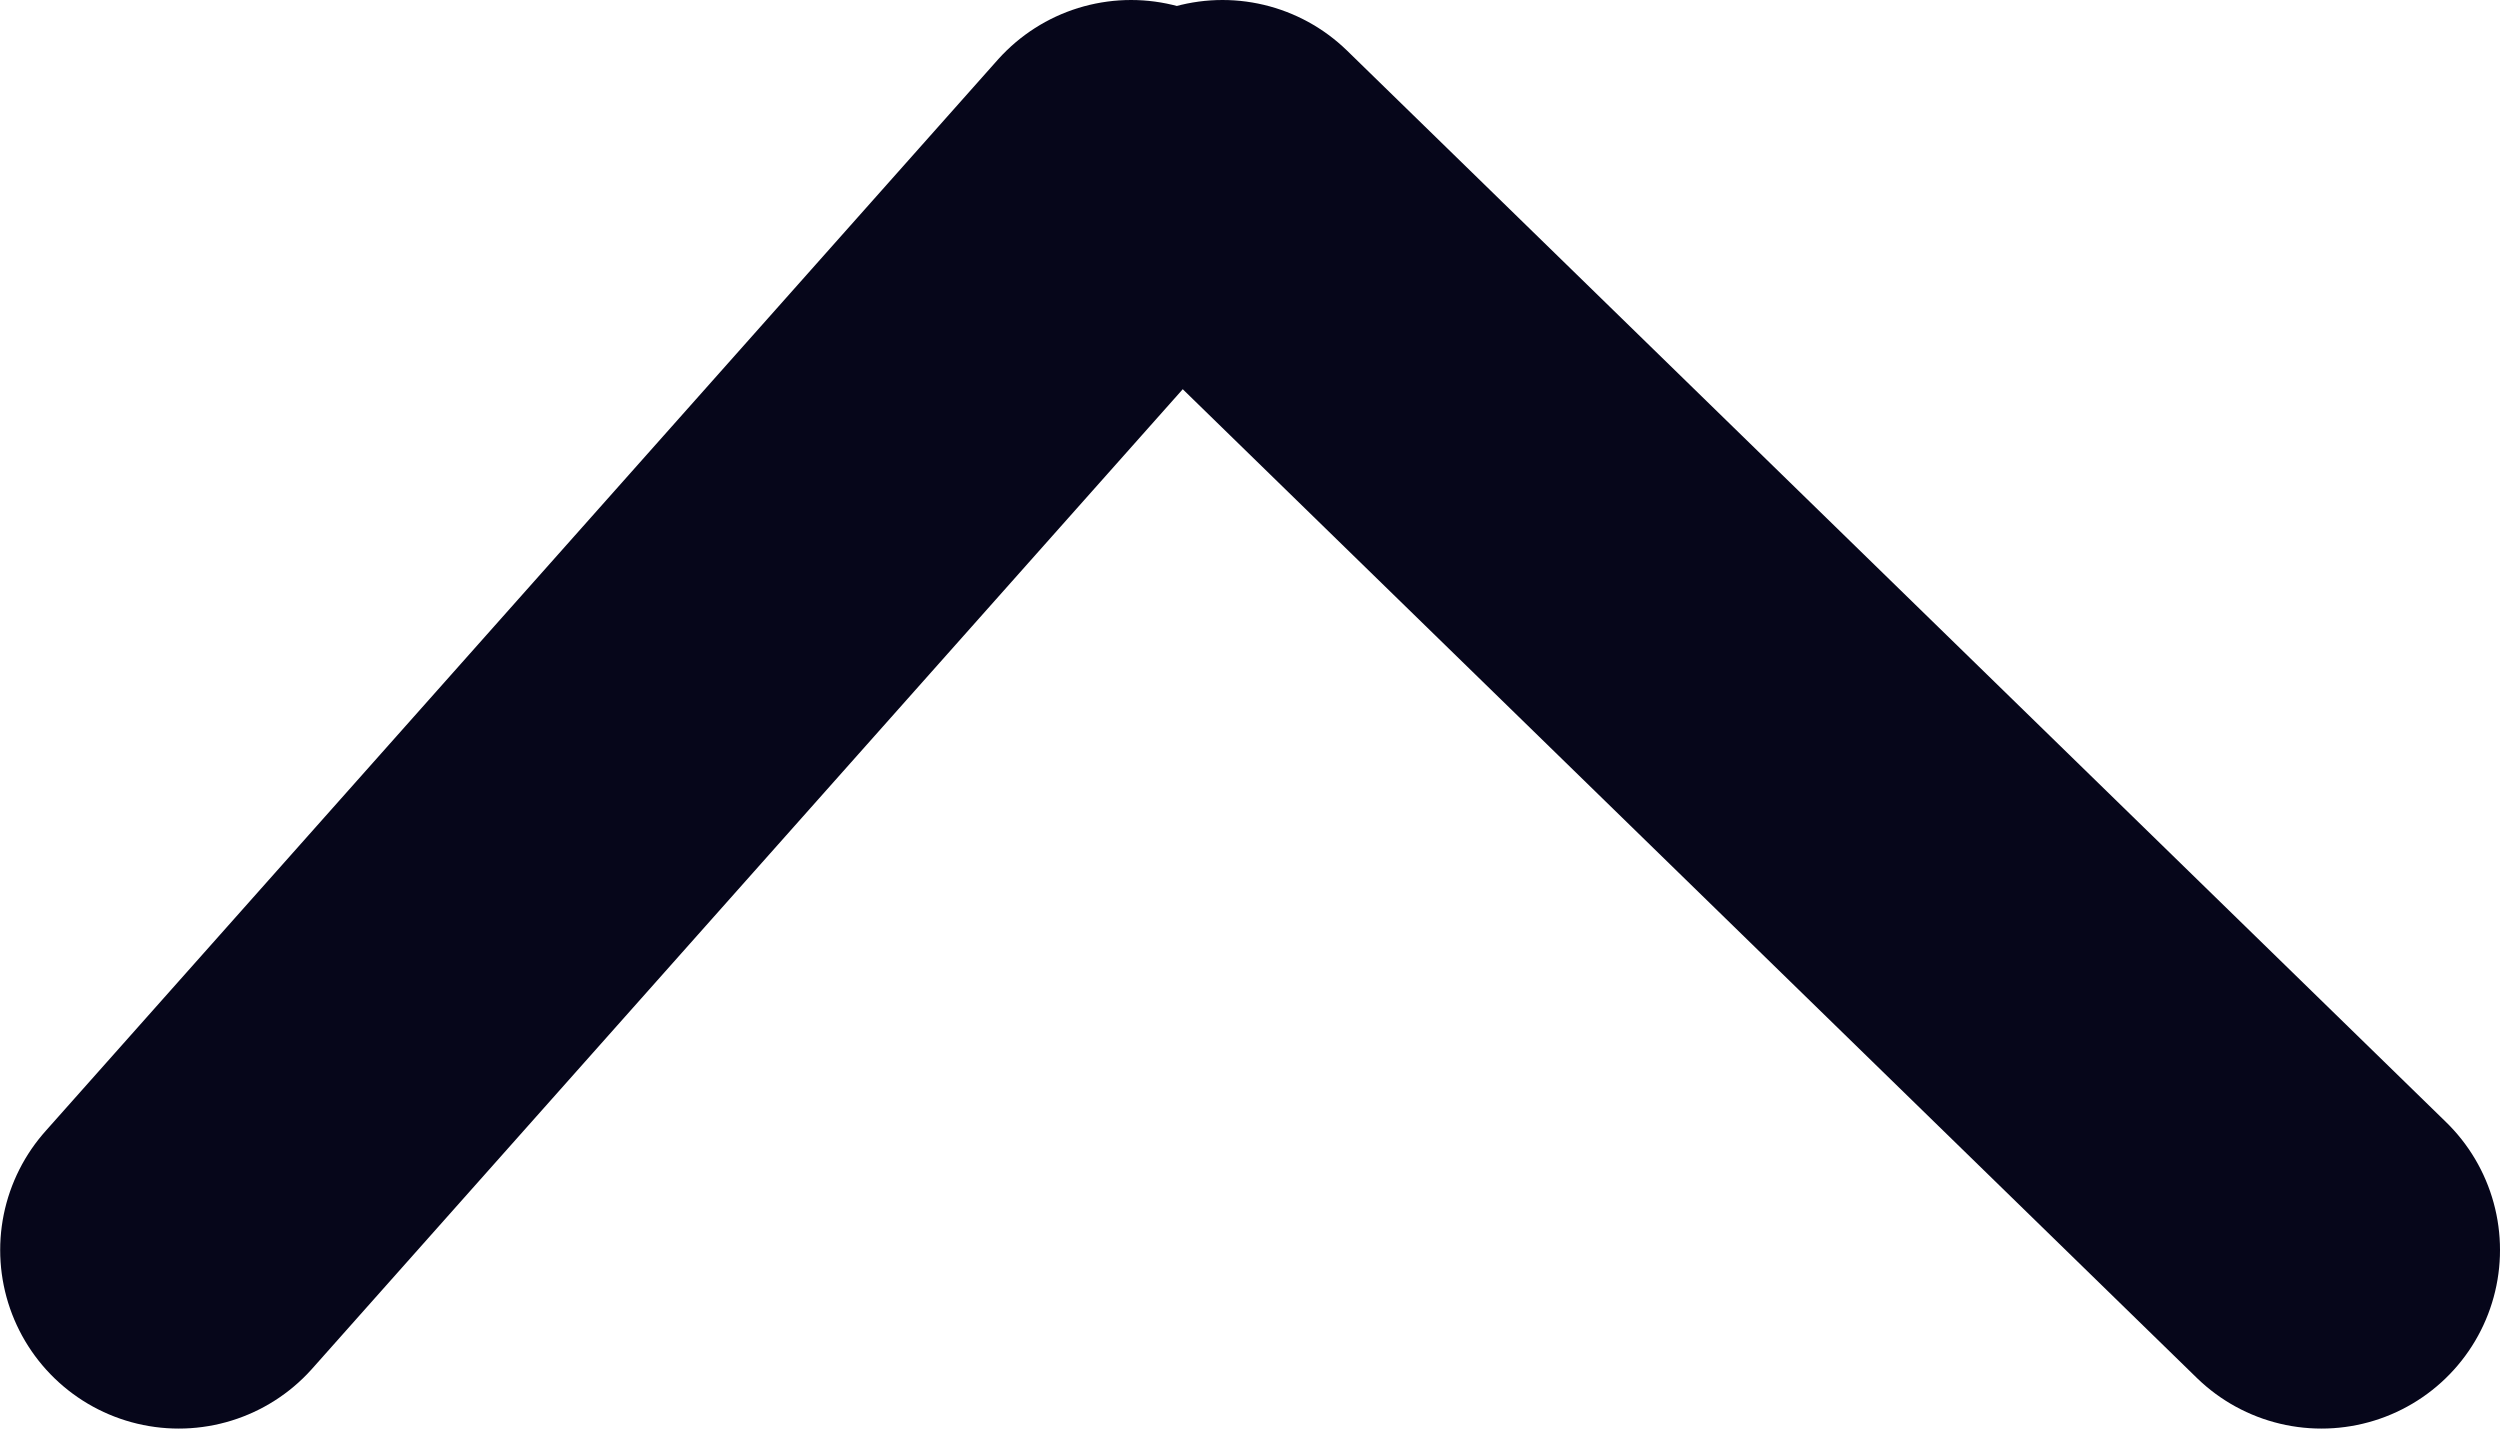 <svg width="14" height="8" viewBox="0 0 14 8" fill="none" xmlns="http://www.w3.org/2000/svg">
<path d="M13 7L6.846 1" stroke="#06061A" stroke-width="2" stroke-linecap="round"/>
<path d="M1.001 7L6.334 1" stroke="#06061A" stroke-width="2" stroke-linecap="round"/>
</svg>
